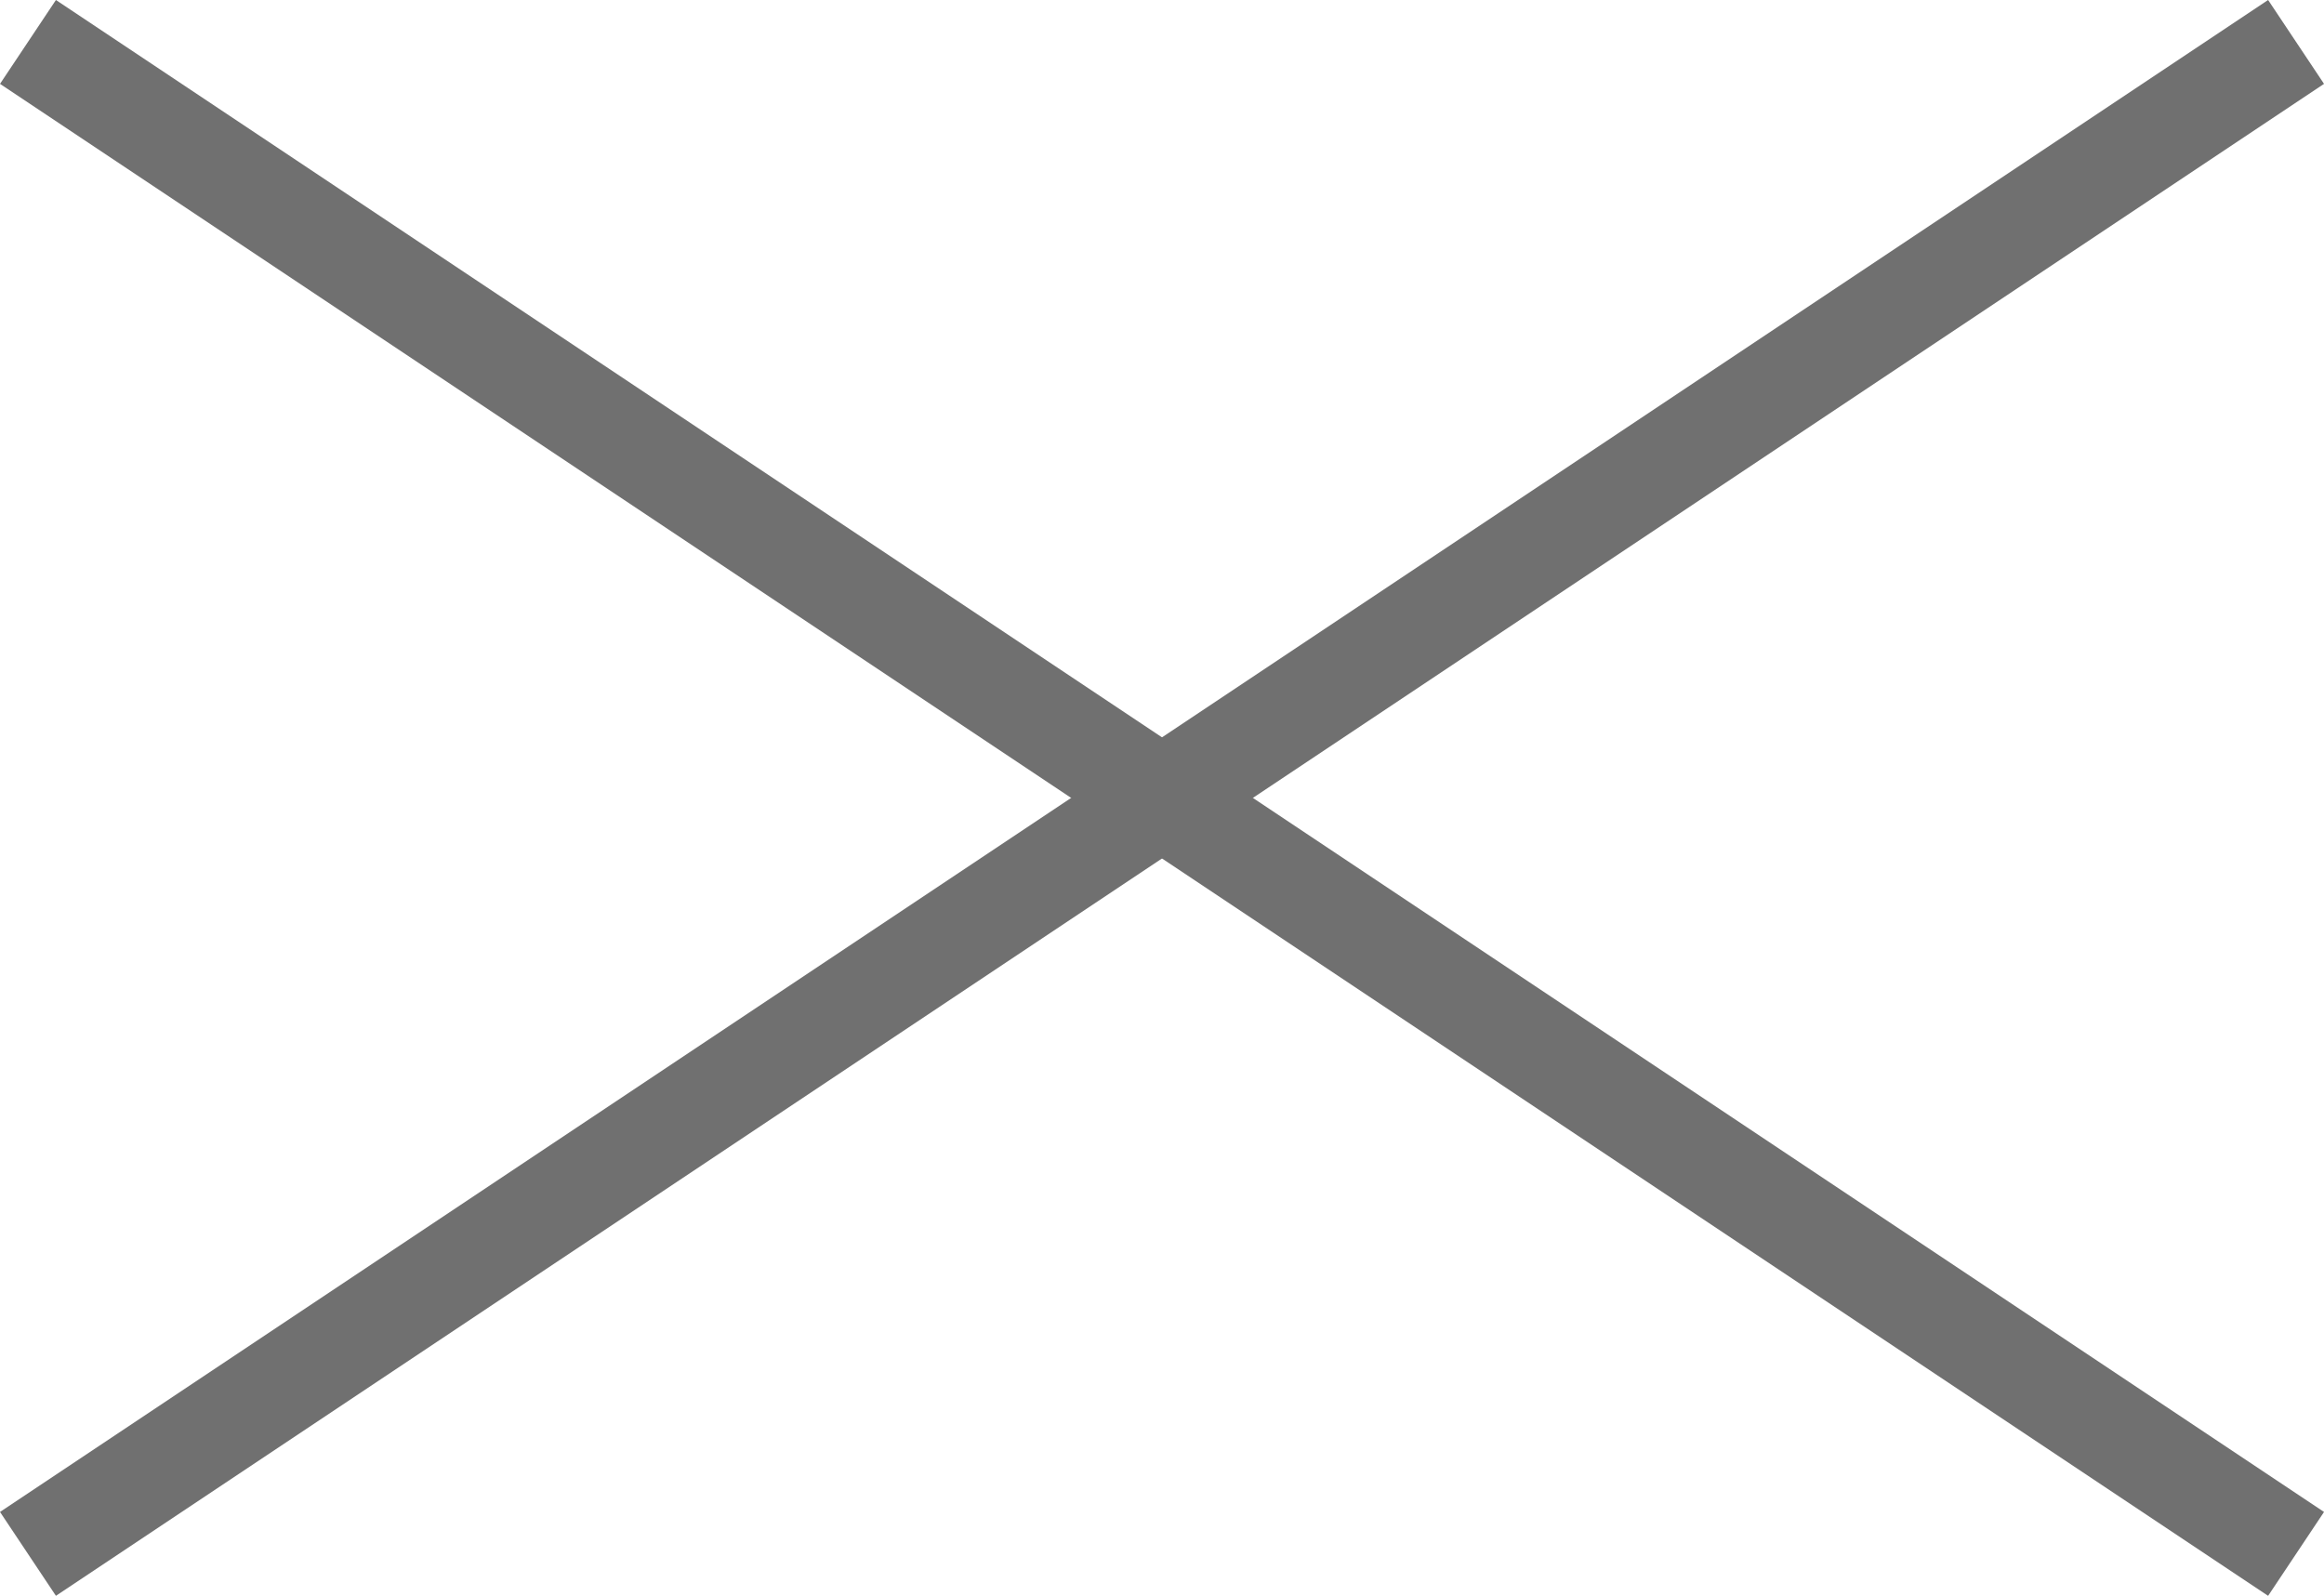 <svg xmlns="http://www.w3.org/2000/svg" width="46.109" height="31.664" viewBox="0 0 46.109 31.664"><g transform="translate(-214.945 -90.668)"><line x2="45" y2="30" transform="translate(215.5 91.5)" fill="none" stroke="#707070" stroke-width="2"/><line y1="30" x2="45" transform="translate(215.5 91.5)" fill="none" stroke="#707070" stroke-width="2"/></g></svg>